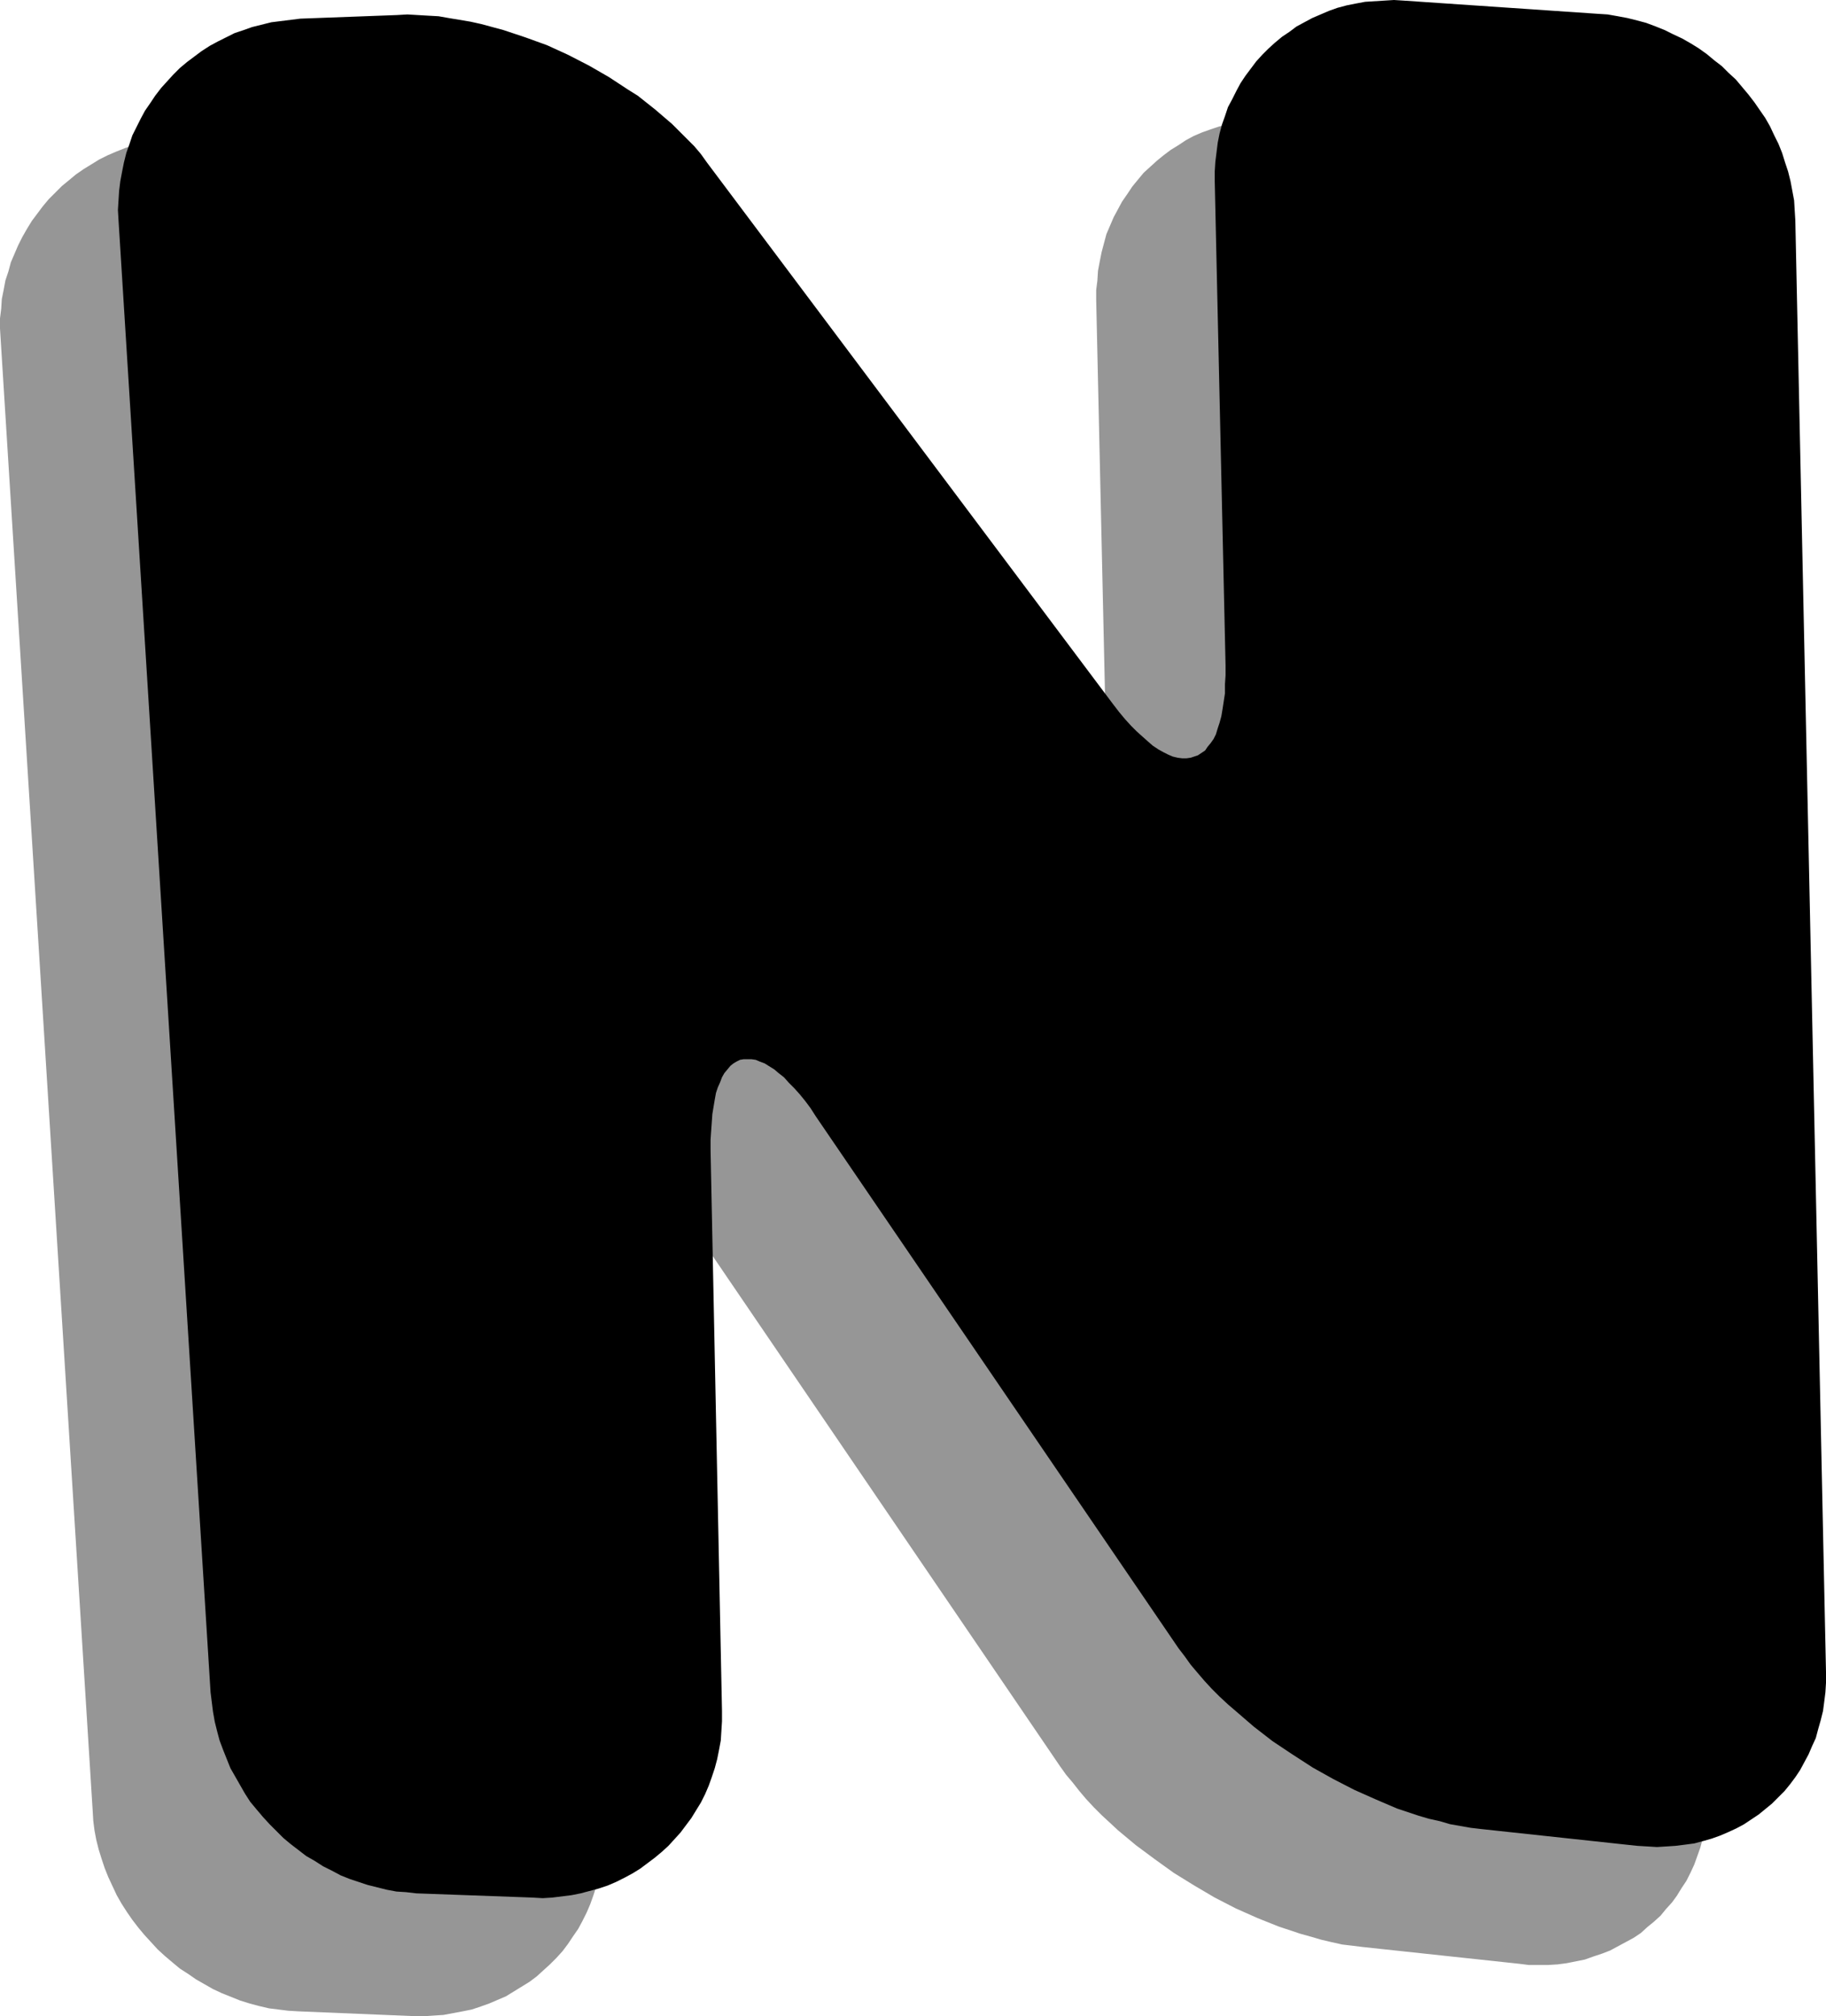 <?xml version="1.0" encoding="UTF-8" standalone="no"?>
<svg
   version="1.0"
   width="129.766mm"
   height="143.221mm"
   id="svg2"
   sodipodi:docname="Shadow N.wmf"
   xmlns:inkscape="http://www.inkscape.org/namespaces/inkscape"
   xmlns:sodipodi="http://sodipodi.sourceforge.net/DTD/sodipodi-0.dtd"
   xmlns="http://www.w3.org/2000/svg"
   xmlns:svg="http://www.w3.org/2000/svg">
  <sodipodi:namedview
     id="namedview2"
     pagecolor="#ffffff"
     bordercolor="#000000"
     borderopacity="0.25"
     inkscape:showpageshadow="2"
     inkscape:pageopacity="0.0"
     inkscape:pagecheckerboard="0"
     inkscape:deskcolor="#d1d1d1"
     inkscape:document-units="mm" />
  <defs
     id="defs1">
    <pattern
       id="WMFhbasepattern"
       patternUnits="userSpaceOnUse"
       width="6"
       height="6"
       x="0"
       y="0" />
  </defs>
  <path
     style="fill:#969696;fill-opacity:1;fill-rule:evenodd;stroke:none"
     d="m 48.803,36.841 -2.586,0.162 -2.586,0.323 -2.586,0.485 -2.586,0.485 -2.424,0.646 -2.424,0.808 -2.424,0.97 -2.262,0.97 -2.262,1.131 -2.101,1.293 -2.101,1.293 -2.101,1.454 -1.939,1.616 -1.778,1.454 -1.778,1.777 -1.778,1.777 -1.616,1.939 -1.454,1.939 -1.454,1.939 L 7.272,61.402 5.979,63.664 4.848,65.926 3.878,68.189 2.909,70.451 2.262,72.874 1.454,75.298 0.97,77.884 0.485,80.307 0.323,82.893 0,85.478 v 2.747 l 0.162,2.585 24.725,395.235 0.162,2.747 0.323,2.585 0.485,2.585 0.646,2.585 0.808,2.585 0.808,2.424 0.97,2.424 1.131,2.424 1.131,2.424 1.293,2.262 1.454,2.262 1.454,2.101 1.616,2.101 1.616,1.939 1.778,1.939 1.778,1.939 1.939,1.777 2.101,1.777 1.939,1.616 2.262,1.454 2.101,1.454 2.262,1.293 2.262,1.293 2.424,1.131 2.424,0.97 2.424,0.97 2.586,0.808 2.424,0.646 2.747,0.646 2.586,0.323 2.586,0.323 2.747,0.162 31.189,1.293 h 2.586 l 2.586,-0.162 2.586,-0.162 2.586,-0.485 2.586,-0.485 2.424,-0.485 2.424,-0.808 2.262,-0.808 2.262,-0.97 2.262,-0.97 2.101,-1.293 2.101,-1.293 2.101,-1.293 1.939,-1.454 1.778,-1.616 1.778,-1.616 1.778,-1.777 1.616,-1.777 1.454,-1.939 1.293,-1.939 1.454,-2.101 1.131,-2.101 1.131,-2.262 0.97,-2.262 0.808,-2.262 0.808,-2.424 0.808,-2.424 0.485,-2.424 0.323,-2.585 0.323,-2.585 0.162,-2.747 v -2.585 l -3.07,-150.758 v -2.585 -2.424 l 0.162,-2.424 0.162,-2.101 0.323,-1.939 0.323,-1.939 0.485,-1.777 0.485,-1.616 0.485,-1.454 0.646,-1.293 0.646,-1.131 0.646,-0.97 0.808,-0.808 0.808,-0.646 0.97,-0.646 0.97,-0.323 0.97,-0.323 h 0.97 1.131 l 1.131,0.323 1.131,0.323 1.131,0.646 1.293,0.646 1.293,0.808 1.293,0.97 1.293,1.293 1.454,1.293 1.293,1.454 1.616,1.616 1.293,1.939 1.616,1.939 1.454,2.101 97.283,142.84 1.616,2.262 1.778,2.101 1.778,2.262 1.778,2.101 2.101,2.262 2.101,2.101 2.101,1.939 2.262,2.101 4.848,4.04 5.01,3.716 5.171,3.716 5.494,3.393 5.494,3.232 5.656,2.909 5.818,2.585 5.656,2.262 2.909,0.97 2.909,0.97 2.909,0.808 2.747,0.808 2.747,0.646 2.909,0.646 2.747,0.323 2.586,0.323 42.178,4.524 2.586,0.323 h 2.586 2.586 l 2.586,-0.162 2.424,-0.323 2.424,-0.485 2.424,-0.485 2.262,-0.808 2.424,-0.808 2.101,-0.808 2.101,-1.131 2.101,-1.131 2.101,-1.131 1.939,-1.293 1.778,-1.616 1.778,-1.454 1.778,-1.616 1.454,-1.777 1.616,-1.777 1.293,-1.777 1.293,-2.101 1.293,-1.939 1.131,-2.262 0.97,-2.101 0.808,-2.262 0.808,-2.262 0.646,-2.424 0.485,-2.424 0.485,-2.585 0.162,-2.585 0.162,-2.585 v -2.585 L 450.379,90.81 V 88.225 l -0.323,-2.747 -0.323,-2.585 -0.646,-2.585 -0.485,-2.424 -0.808,-2.585 -0.808,-2.424 -0.97,-2.424 -1.131,-2.424 -1.293,-2.262 -1.293,-2.262 -1.454,-2.262 -1.454,-2.101 -1.454,-2.101 -1.778,-1.939 -1.778,-1.939 -1.778,-1.939 -1.939,-1.777 -1.939,-1.616 -2.101,-1.616 -2.262,-1.454 -2.101,-1.454 -2.262,-1.293 -2.424,-1.131 -2.262,-1.131 -2.424,-0.97 -2.424,-0.808 -2.586,-0.808 -2.586,-0.646 -2.586,-0.485 -2.586,-0.323 -2.747,-0.323 -52.197,-3.393 -2.586,-0.162 h -2.586 l -2.586,0.162 -2.586,0.323 -2.424,0.485 -2.424,0.485 -2.424,0.646 -2.424,0.808 -2.262,0.808 -2.262,0.97 -2.101,1.131 -1.939,1.293 -2.101,1.293 -1.939,1.454 -1.778,1.454 -1.778,1.616 -1.778,1.616 -1.616,1.939 -1.454,1.777 -1.293,1.939 -1.454,2.101 -1.131,2.101 -1.131,2.101 -0.97,2.262 -0.97,2.262 -0.646,2.424 -0.646,2.424 -0.485,2.424 -0.485,2.585 -0.162,2.585 -0.323,2.585 v 2.585 l 2.909,130.075 v 2.585 2.424 l -0.162,2.262 -0.162,2.262 -0.323,2.101 -0.485,1.777 -0.323,1.777 -0.485,1.616 -0.646,1.454 -0.646,1.293 -0.646,1.293 -0.808,0.97 -0.808,0.808 -0.97,0.808 -0.808,0.646 -0.97,0.323 -1.131,0.323 -1.131,0.162 h -1.131 l -1.131,-0.323 -1.293,-0.323 -1.293,-0.485 -1.293,-0.646 -1.293,-0.808 -1.454,-0.97 -1.454,-0.97 -1.454,-1.293 -1.454,-1.454 -1.616,-1.616 -1.454,-1.777 -1.616,-1.777 -1.616,-2.101 -109.08,-145.587 -1.778,-2.101 -1.778,-2.101 -1.778,-2.101 -2.101,-2.101 -2.101,-1.939 -2.101,-1.939 -2.262,-1.939 -4.848,-3.555 -2.424,-1.777 -5.333,-3.232 -5.333,-3.232 -5.494,-2.747 -5.818,-2.585 -5.818,-2.262 -5.818,-1.939 L 97.445,38.295 94.697,37.649 91.627,37.003 88.88,36.518 85.971,36.195 83.224,36.033 80.315,35.71 h -2.747 -2.747 z"
     id="path1" />
  <path
     style="fill:#000000;fill-opacity:1;fill-rule:evenodd;stroke:none"
     d="m 80.638,5.009 -2.586,0.323 -2.586,0.323 -2.586,0.323 -2.586,0.646 -2.586,0.646 -2.262,0.808 -2.424,0.808 -2.262,1.131 -2.262,1.131 -2.101,1.131 -2.262,1.454 -1.939,1.454 -1.939,1.454 -1.939,1.616 -1.778,1.777 -1.616,1.777 -1.616,1.777 -1.616,2.101 -1.293,1.939 -1.454,2.101 -1.131,2.101 -1.131,2.262 -1.131,2.262 -0.808,2.424 -0.808,2.262 -0.646,2.585 -0.485,2.424 -0.485,2.585 -0.323,2.585 -0.162,2.585 -0.162,2.585 0.162,2.747 24.725,395.235 0.323,2.585 0.323,2.585 0.485,2.747 0.646,2.585 0.646,2.424 0.97,2.585 0.97,2.424 0.97,2.424 1.293,2.262 1.293,2.262 1.293,2.262 1.454,2.262 1.616,1.939 1.778,2.101 1.778,1.939 1.778,1.777 1.939,1.939 1.939,1.616 2.101,1.616 2.101,1.616 2.262,1.293 2.262,1.454 2.262,1.131 2.424,1.293 2.424,0.97 2.424,0.808 2.424,0.808 2.586,0.646 2.586,0.646 2.586,0.485 2.586,0.162 2.747,0.323 31.189,1.131 2.747,0.162 2.586,-0.162 2.586,-0.323 2.586,-0.323 2.424,-0.485 2.424,-0.646 2.424,-0.646 2.424,-0.808 2.262,-0.97 2.262,-1.131 2.101,-1.131 2.101,-1.293 1.939,-1.454 1.939,-1.454 1.939,-1.616 1.778,-1.616 1.616,-1.777 1.616,-1.777 1.454,-1.939 1.454,-1.939 1.293,-2.101 1.293,-2.101 1.131,-2.262 0.97,-2.262 0.808,-2.262 0.808,-2.424 0.646,-2.424 0.485,-2.424 0.485,-2.585 0.162,-2.585 0.162,-2.585 v -2.747 l -3.07,-150.758 v -2.585 l 0.162,-2.424 0.162,-2.262 0.162,-2.262 0.323,-1.939 0.323,-1.939 0.323,-1.777 0.485,-1.454 0.646,-1.454 0.485,-1.293 0.646,-1.131 0.808,-0.97 0.808,-0.97 0.808,-0.646 0.808,-0.485 0.97,-0.485 0.97,-0.162 h 1.131 0.97 l 1.131,0.162 1.131,0.485 1.293,0.485 1.293,0.808 1.293,0.808 1.131,0.97 1.454,1.131 1.293,1.454 1.454,1.454 1.454,1.616 1.454,1.777 1.454,1.939 1.454,2.262 97.445,142.84 1.616,2.101 1.616,2.262 1.778,2.101 1.939,2.262 1.939,2.101 2.101,2.101 2.262,2.101 2.262,1.939 4.686,4.04 5.01,3.878 5.333,3.555 5.494,3.555 5.494,3.07 5.656,2.909 5.818,2.585 5.656,2.424 2.909,0.97 2.909,0.97 2.747,0.808 2.909,0.646 2.747,0.808 2.747,0.485 2.747,0.485 2.747,0.323 42.016,4.524 2.747,0.162 2.586,0.162 2.586,-0.162 2.424,-0.162 2.586,-0.323 2.424,-0.323 2.424,-0.646 2.262,-0.646 2.262,-0.808 2.262,-0.97 2.101,-0.97 2.101,-1.131 1.939,-1.293 1.939,-1.293 1.778,-1.454 1.778,-1.454 1.778,-1.777 1.616,-1.616 1.454,-1.777 1.454,-1.939 1.293,-1.939 1.131,-2.101 1.131,-2.101 0.97,-2.262 0.97,-2.101 0.646,-2.424 0.646,-2.262 0.646,-2.585 0.323,-2.424 0.323,-2.585 0.162,-2.585 v -2.747 l -8.242,-389.903 -0.162,-2.585 -0.162,-2.747 -0.485,-2.585 -0.485,-2.585 -0.646,-2.585 -0.808,-2.424 -0.808,-2.585 -0.97,-2.424 -1.131,-2.262 -1.131,-2.424 -1.293,-2.262 -1.454,-2.101 -1.454,-2.101 -1.616,-2.101 -3.394,-4.04 -1.939,-1.777 -1.778,-1.777 -2.101,-1.616 -1.939,-1.616 -2.262,-1.616 -2.101,-1.293 -2.262,-1.293 -2.424,-1.131 -2.262,-1.131 -2.424,-0.97 -2.586,-0.97 -2.424,-0.646 -2.586,-0.646 -2.586,-0.485 -2.747,-0.485 -2.586,-0.162 L 377.012,0.162 374.427,0 l -2.586,0.162 -2.586,0.162 -2.586,0.162 -2.586,0.485 -2.424,0.485 -2.424,0.646 -2.262,0.808 -2.262,0.97 -2.262,0.97 -2.101,1.131 -2.101,1.131 -1.939,1.454 -1.939,1.293 -1.939,1.616 -1.778,1.616 -1.616,1.616 -1.616,1.777 -1.454,1.939 -1.454,1.939 -1.293,1.939 -1.131,2.101 -1.131,2.262 -1.131,2.101 -0.808,2.424 -0.808,2.262 -0.646,2.424 -0.485,2.424 -0.323,2.585 -0.323,2.585 -0.162,2.585 v 2.585 l 2.909,130.075 v 2.585 l -0.162,2.424 v 2.424 l -0.323,2.101 -0.323,2.101 -0.323,1.939 -0.485,1.777 -0.485,1.454 -0.485,1.616 -0.646,1.293 -0.808,1.131 -0.808,0.97 -0.646,0.97 -0.97,0.646 -0.97,0.646 -0.97,0.323 -0.97,0.323 -1.131,0.162 h -1.131 l -1.293,-0.162 -1.293,-0.323 -1.131,-0.485 -1.293,-0.646 -1.454,-0.808 -1.454,-0.97 -1.293,-1.131 -1.454,-1.293 -1.616,-1.454 -1.454,-1.454 -1.616,-1.777 -1.616,-1.939 -1.616,-2.101 -109.08,-145.426 -1.616,-2.262 -1.778,-2.101 -1.939,-1.939 -2.101,-2.101 -1.939,-1.939 -2.262,-1.939 -2.262,-1.939 -4.686,-3.716 -2.586,-1.616 -5.171,-3.393 -5.333,-3.07 -5.656,-2.909 -5.656,-2.585 -5.818,-2.101 -5.818,-1.939 -5.979,-1.616 -2.909,-0.646 -2.909,-0.485 -2.909,-0.485 -2.747,-0.485 -2.909,-0.162 -2.747,-0.162 -2.747,-0.162 -2.747,0.162 z"
     id="path2" />
</svg>

